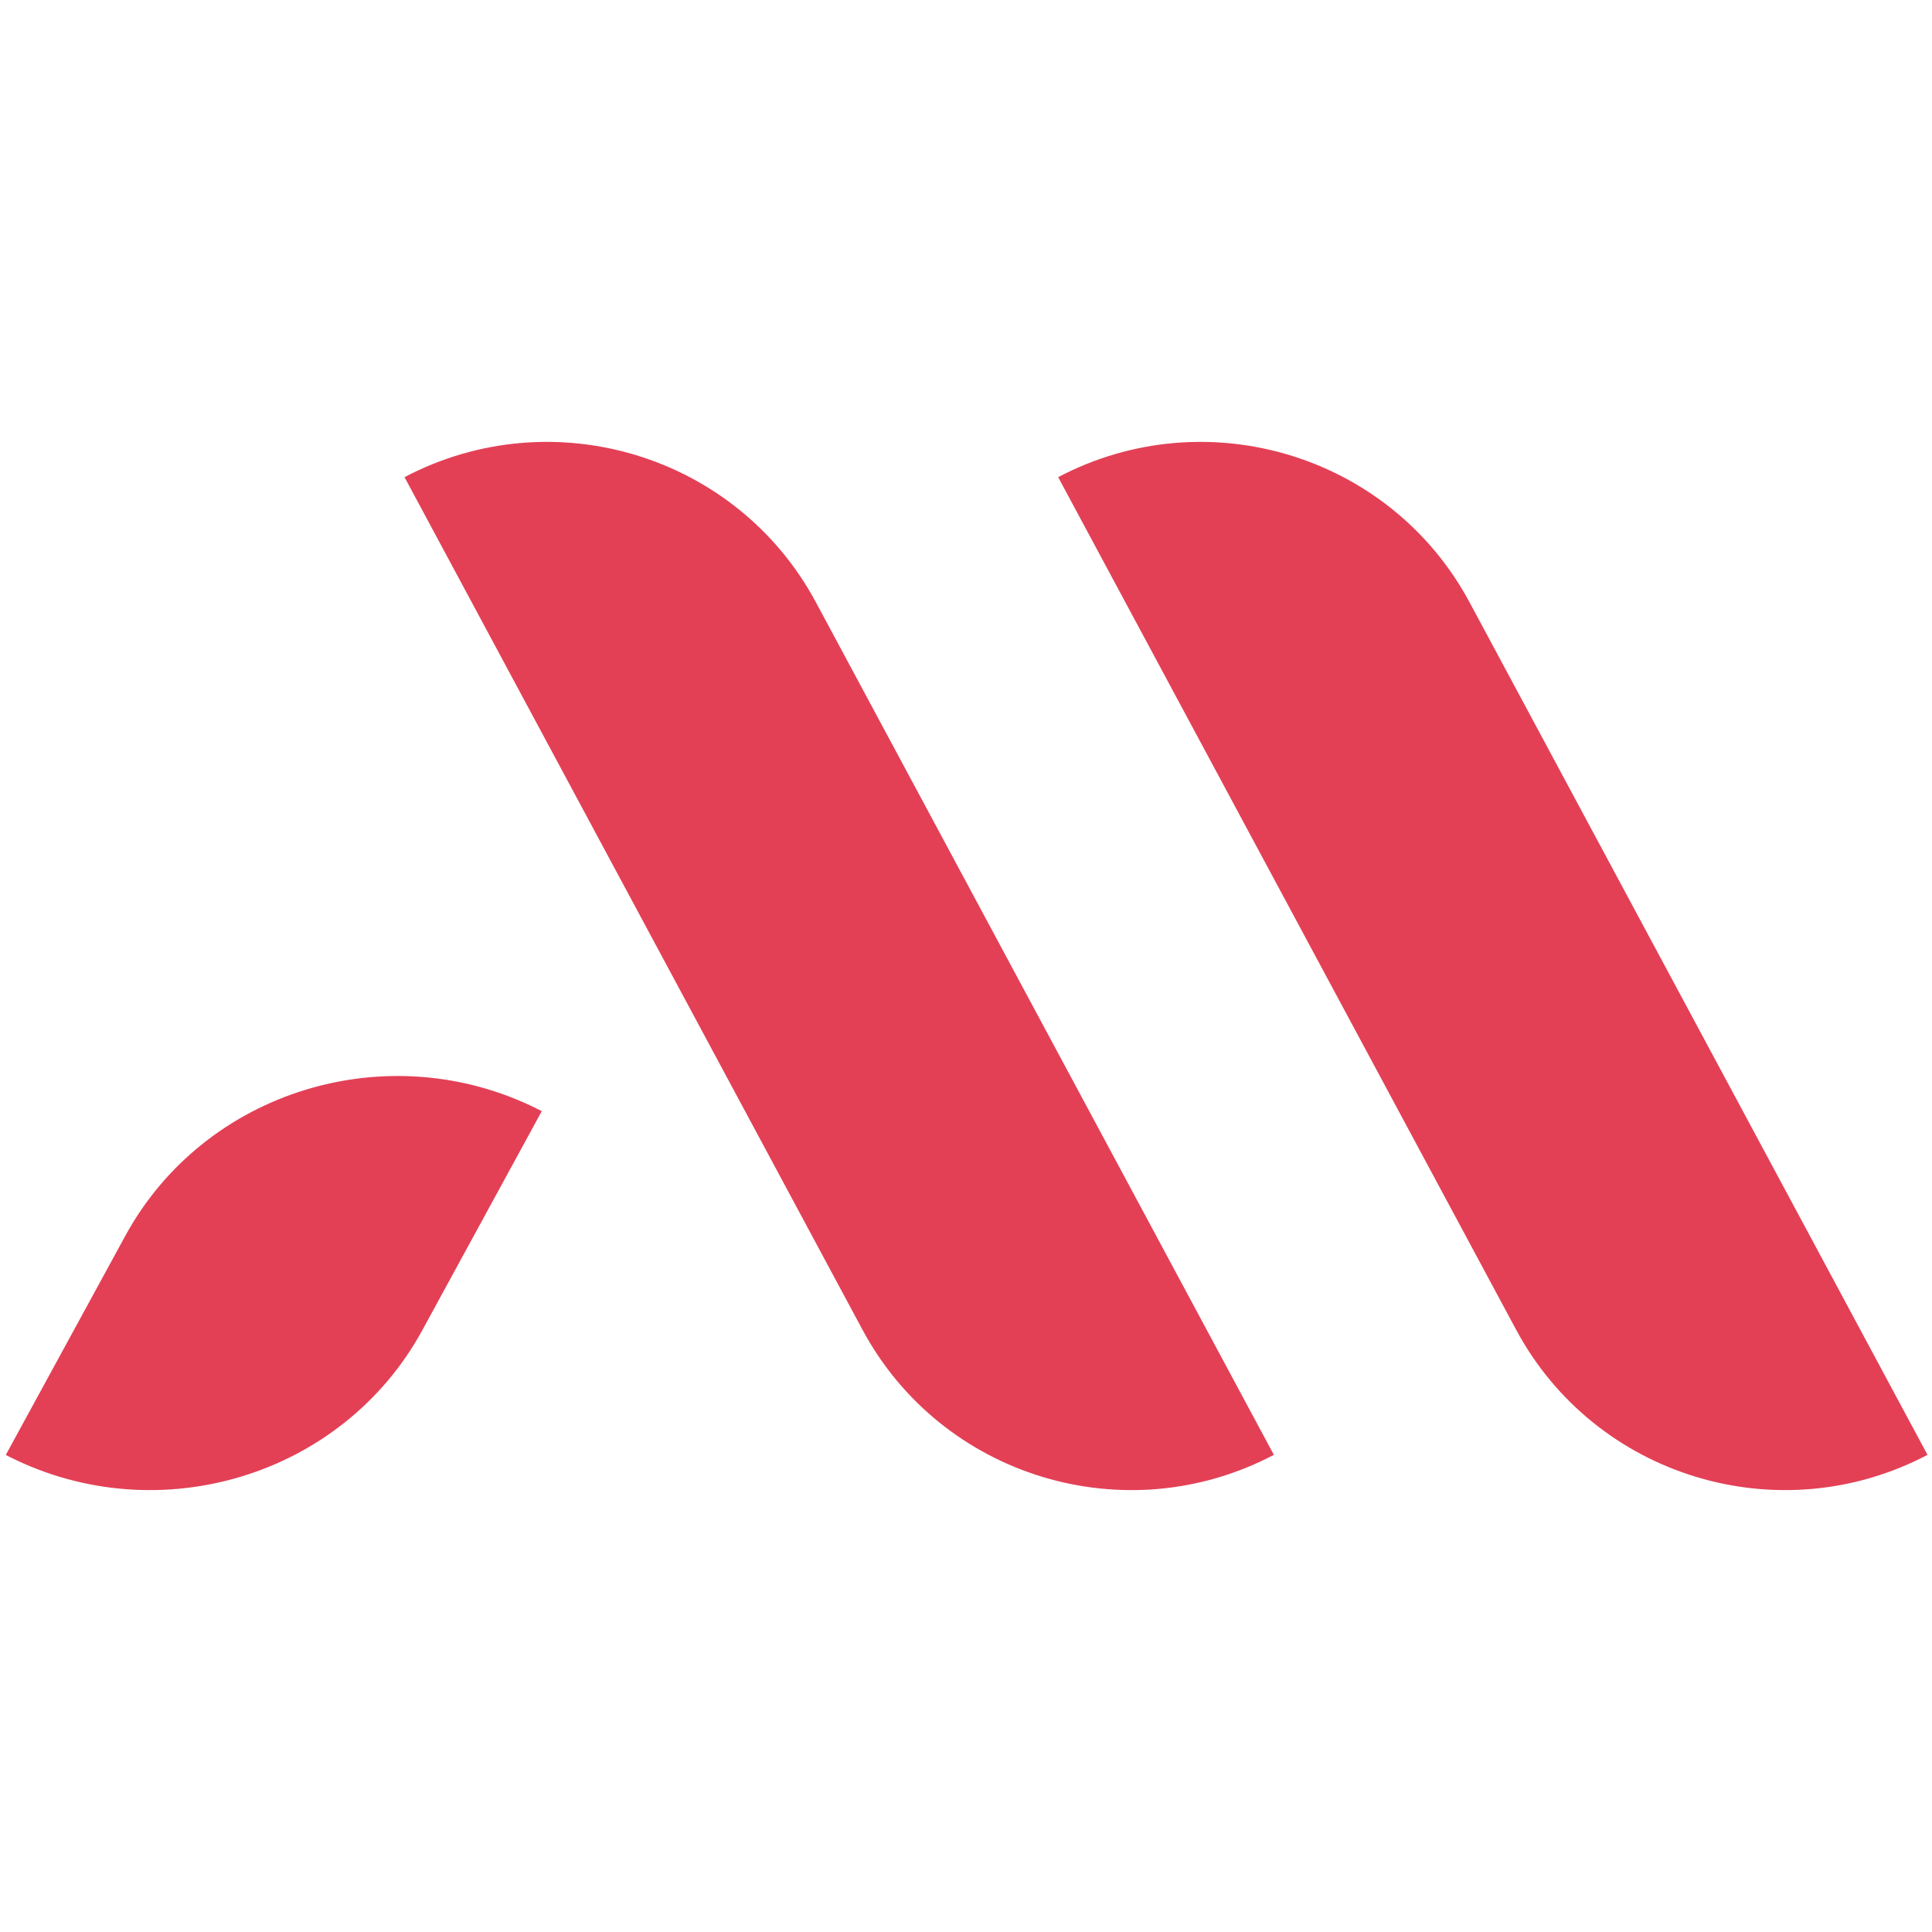 <svg width="188" height="188" viewBox="0 -43 188 188" fill="none" xmlns="http://www.w3.org/2000/svg">
<path fill-rule="evenodd" clip-rule="evenodd" d="M147.535 86.4L102.968 3.431C117.404 -4.167 135.3 1.274 142.996 15.6L187.563 98.569C173.127 106.166 155.23 100.726 147.535 86.4ZM83.93 86.4L39.363 3.431C53.799 -4.167 71.695 1.274 79.391 15.6L123.958 98.569C109.522 106.167 91.626 100.726 83.93 86.4H83.93ZM41.092 86.445C33.378 100.587 15.541 106.045 1.003 98.802L0.563 98.578L12.192 77.258C19.906 63.117 37.742 57.658 52.28 64.902L52.72 65.125L41.092 86.445Z" fill="#E34056"/>
</svg>
